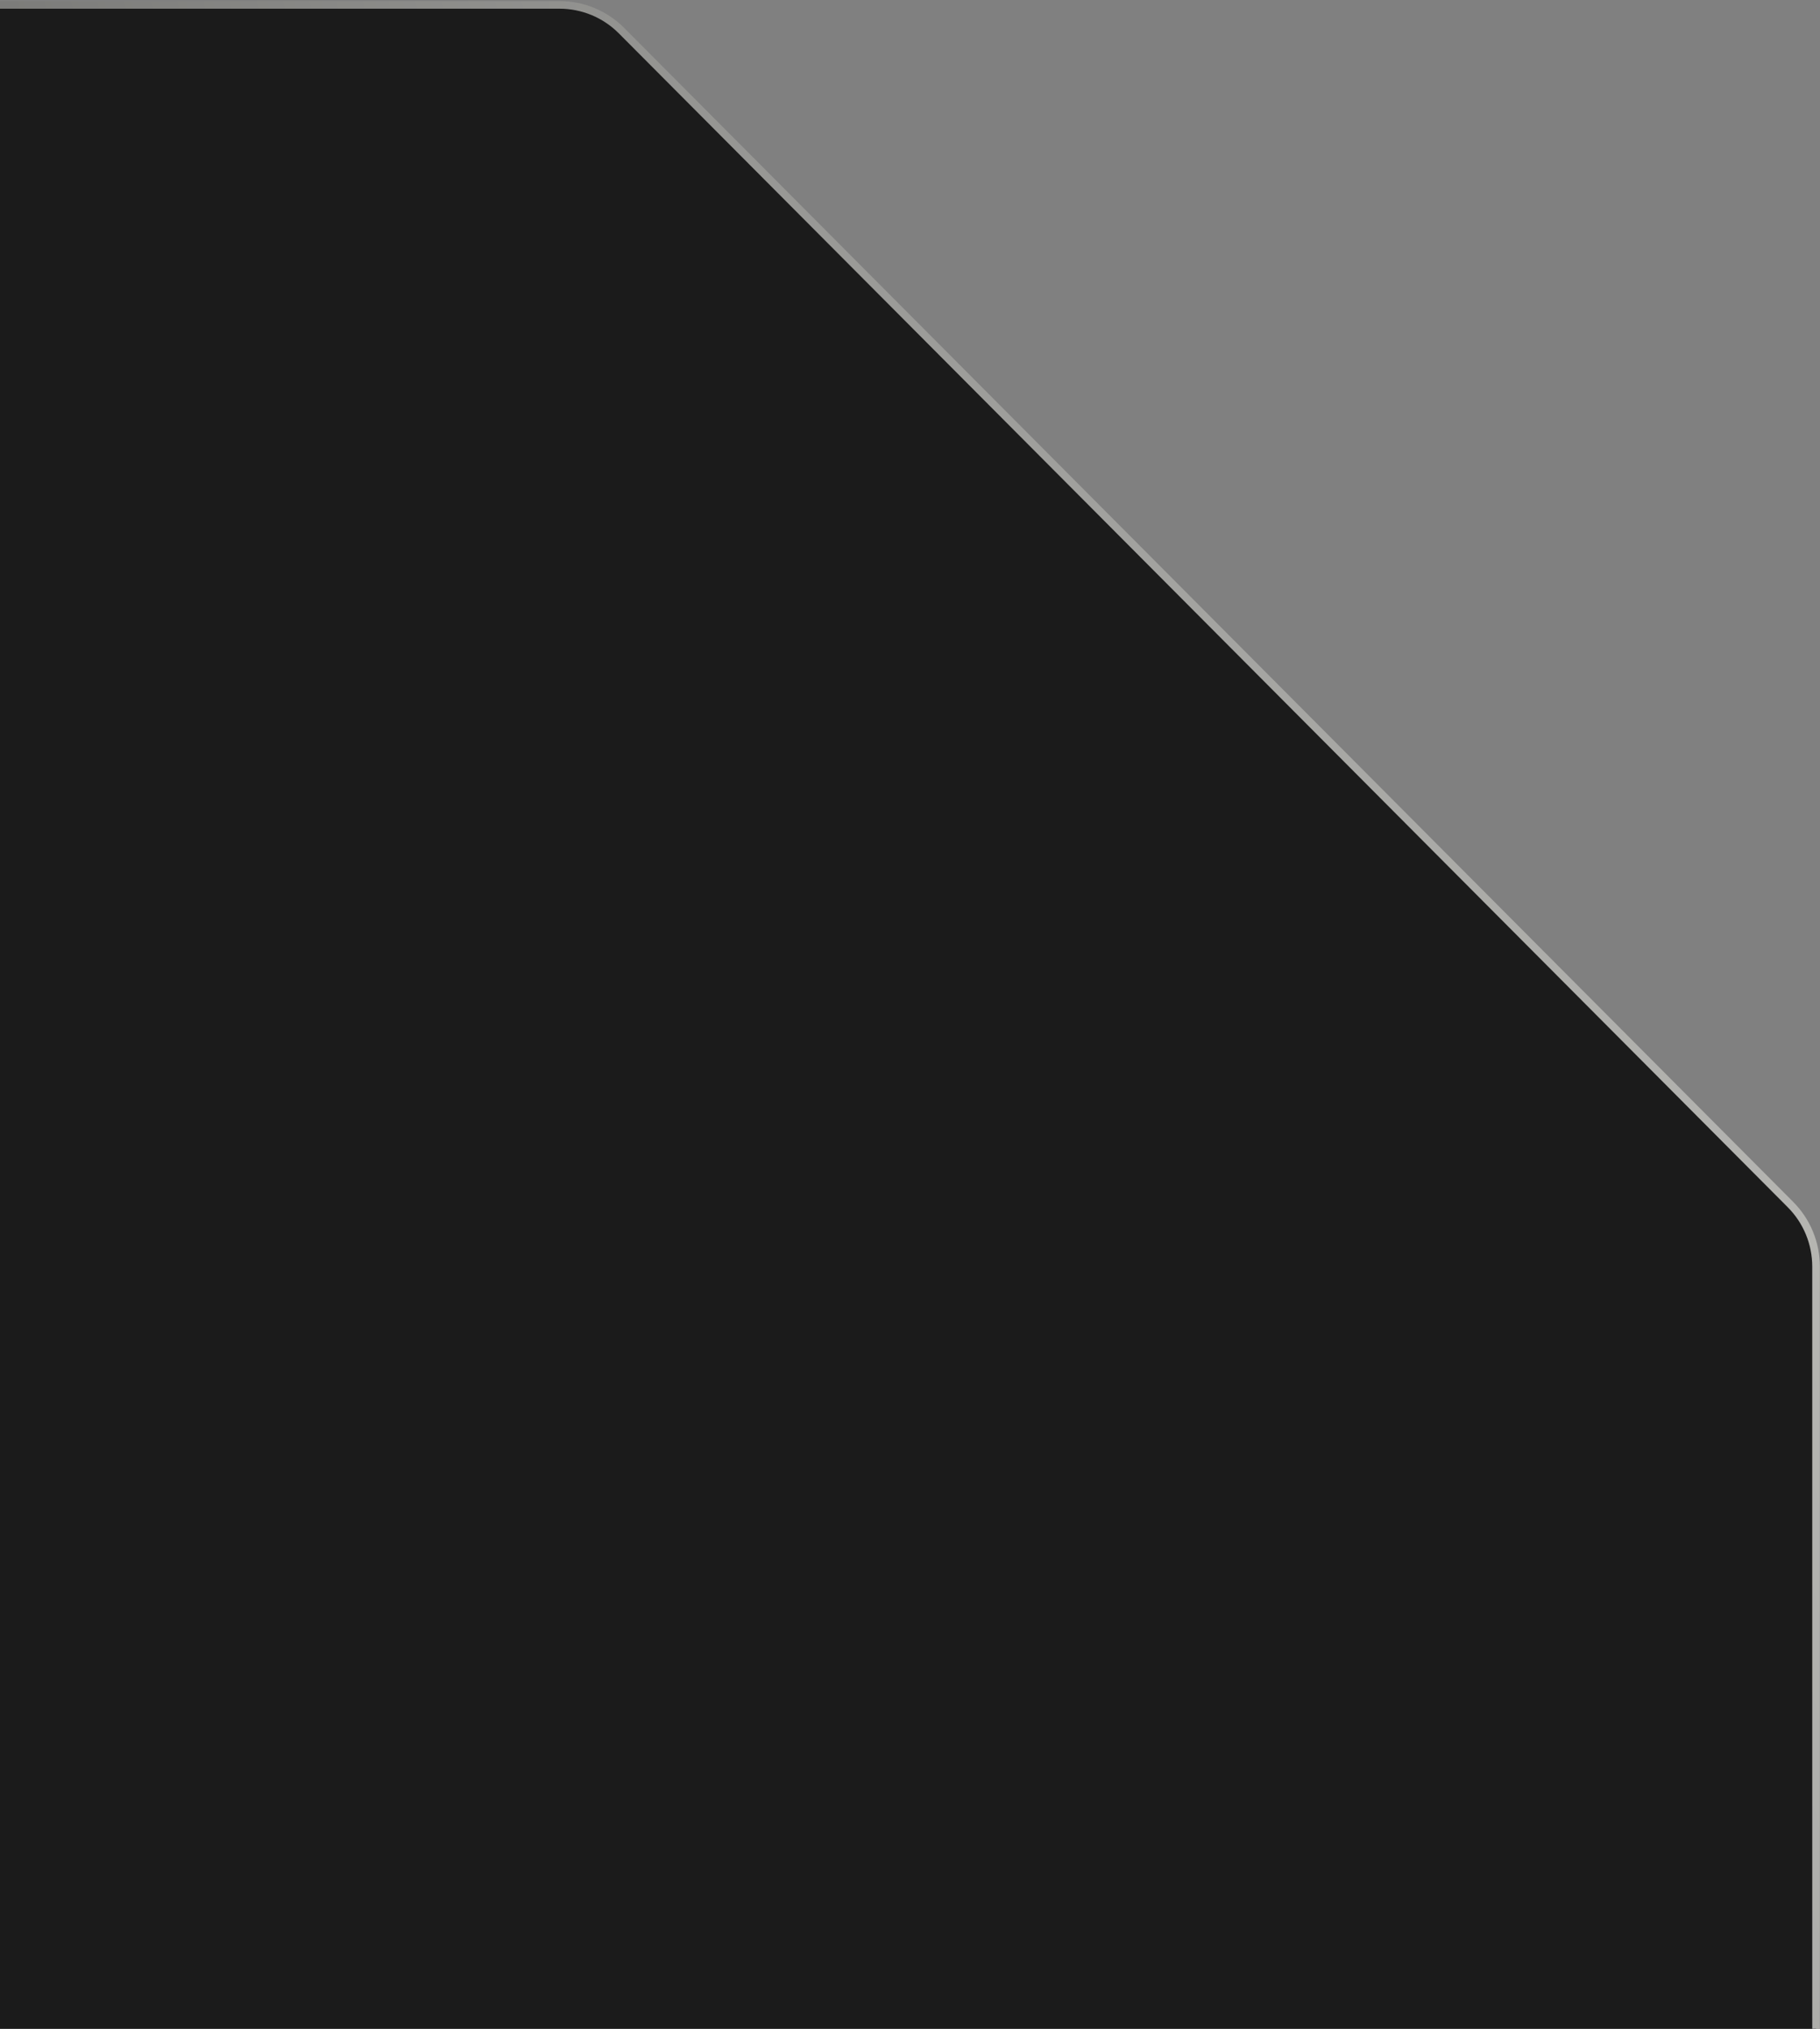 <svg width="315" height="351" viewBox="0 0 315 351" fill="none" xmlns="http://www.w3.org/2000/svg">
<rect x="0" y="0" width="315" height="351" fill="#808080" stroke="none"/>
<path d="M-189.238 0.844L96.838 0.844C100.864 0.844 104.722 2.446 107.563 5.298L309.892 208.404C312.726 211.249 314.318 215.106 314.318 219.129L314.318 506.365C314.318 510.398 312.718 514.27 309.872 517.127L107.585 720.191C104.732 723.055 100.859 724.666 96.823 724.666L-189.253 724.666C-193.279 724.666 -197.137 723.063 -199.978 720.211L-402.307 517.105C-405.141 514.26 -406.732 510.404 -406.732 506.38L-406.732 219.144C-406.732 215.111 -405.133 211.24 -402.287 208.382L-200 5.319C-197.146 2.454 -193.274 0.844 -189.238 0.844Z" fill="#1B1B1B" stroke="url(#paint0_linear_2032_1507)" stroke-width="1.321"/>
<defs>
<linearGradient id="paint0_linear_2032_1507" x1="561.221" y1="-51.551" x2="-398.377" y2="185.024" gradientUnits="userSpaceOnUse">
<stop stop-color="#F9F9F4"/>
<stop offset="1" stop-color="#1B1B1B"/>
</linearGradient>
</defs>
</svg>
